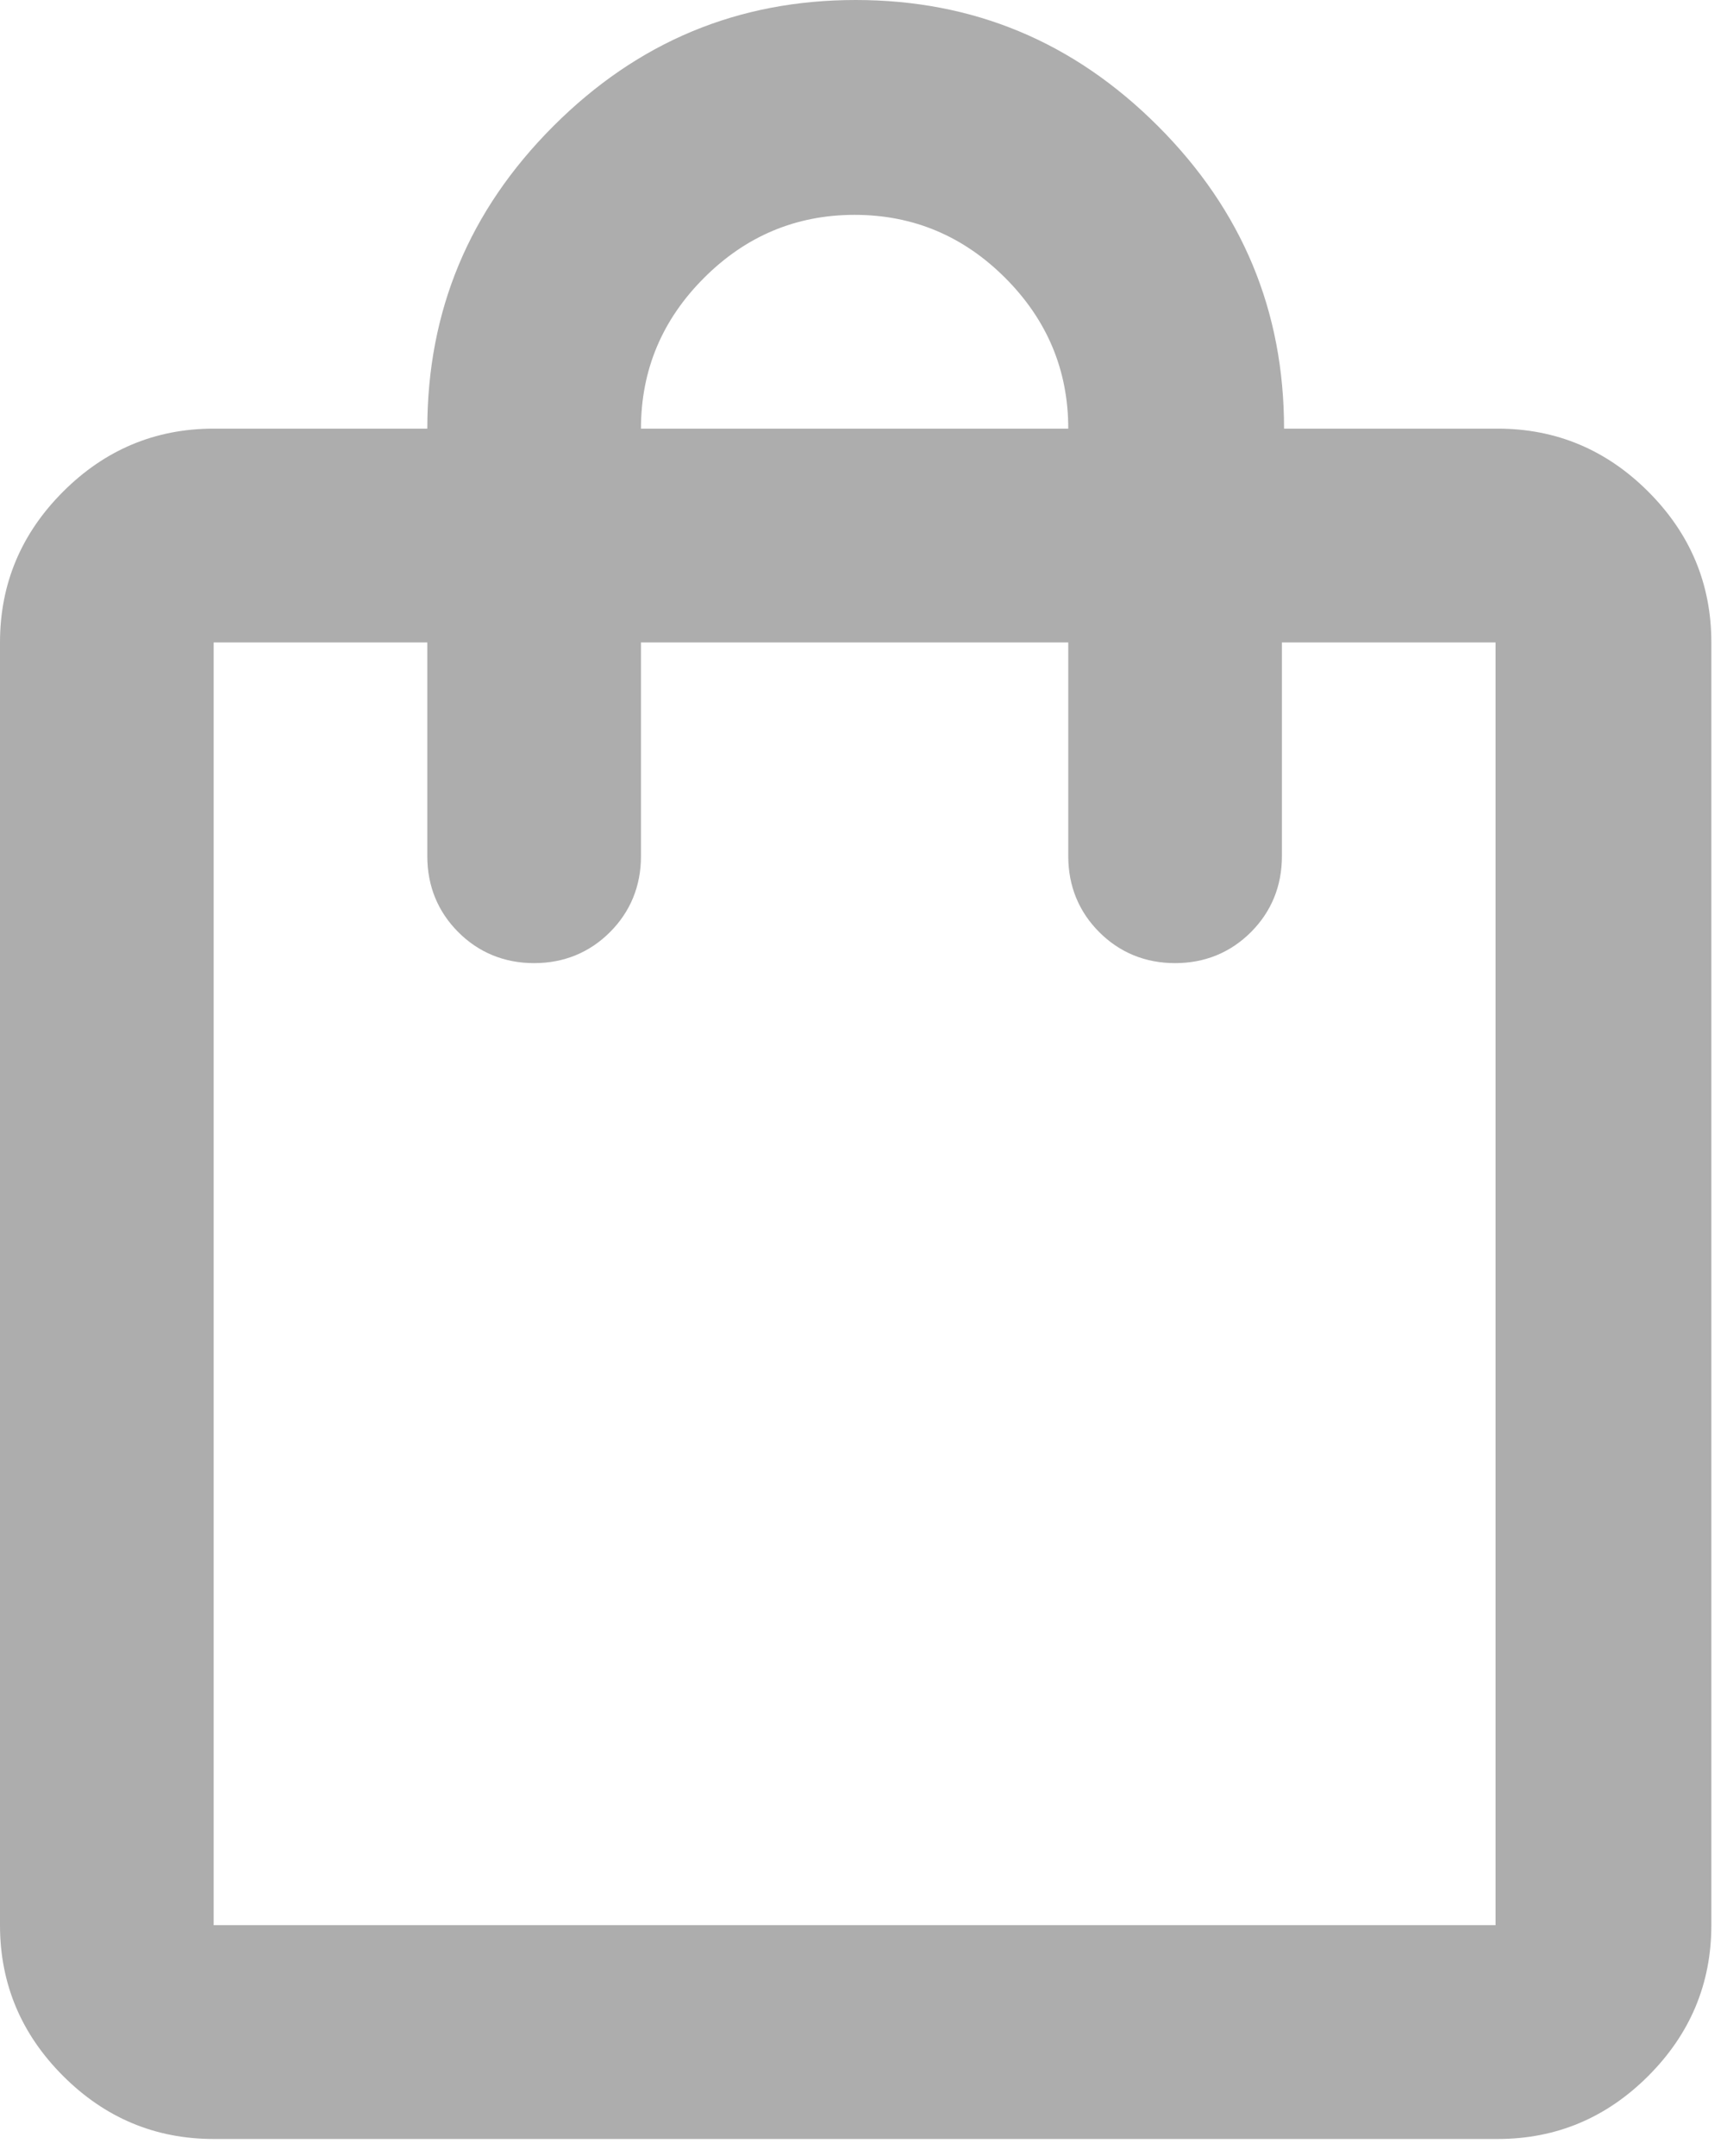 <svg width="97" height="121" viewBox="0 0 97 121" fill="none" xmlns="http://www.w3.org/2000/svg">
  <path d="M12 120.062C8.7 120.062 5.88 118.862 3.54 116.521C1.2 114.181 0 111.361 0 108.061V36.06C0 32.76 1.2 29.94 3.54 27.6C5.88 25.26 8.7 24.06 12 24.06H24C24 17.46 26.34 11.82 31.08 7.08C35.821 2.34 41.461 0 48.061 0C54.661 0 60.301 2.34 65.041 7.08C69.781 11.82 72.121 17.46 72.121 24.06H84.121C87.421 24.06 90.241 25.26 92.581 27.6C94.921 29.94 96.121 32.76 96.121 36.06V108.061C96.121 111.361 94.921 114.181 92.581 116.521C90.241 118.862 87.421 120.062 84.121 120.062H12ZM12 108.061H84.001V36.06H72.001V48.061C72.001 49.741 71.401 51.181 70.261 52.321C69.121 53.461 67.681 54.061 66.001 54.061C64.321 54.061 62.881 53.461 61.741 52.321C60.601 51.181 60.001 49.741 60.001 48.061V36.06H36.001V48.061C36.001 49.741 35.401 51.181 34.26 52.321C33.12 53.461 31.68 54.061 30 54.061C28.32 54.061 26.88 53.461 25.74 52.321C24.6 51.181 24 49.741 24 48.061V36.06H12V108.061ZM36.001 24.06H60.001C60.001 20.76 58.801 17.94 56.461 15.6C54.121 13.26 51.301 12.06 48.001 12.06C44.701 12.06 41.88 13.26 39.541 15.6C37.2 17.94 36.001 20.76 36.001 24.06Z" fill="#ADADAD"/>
</svg>
